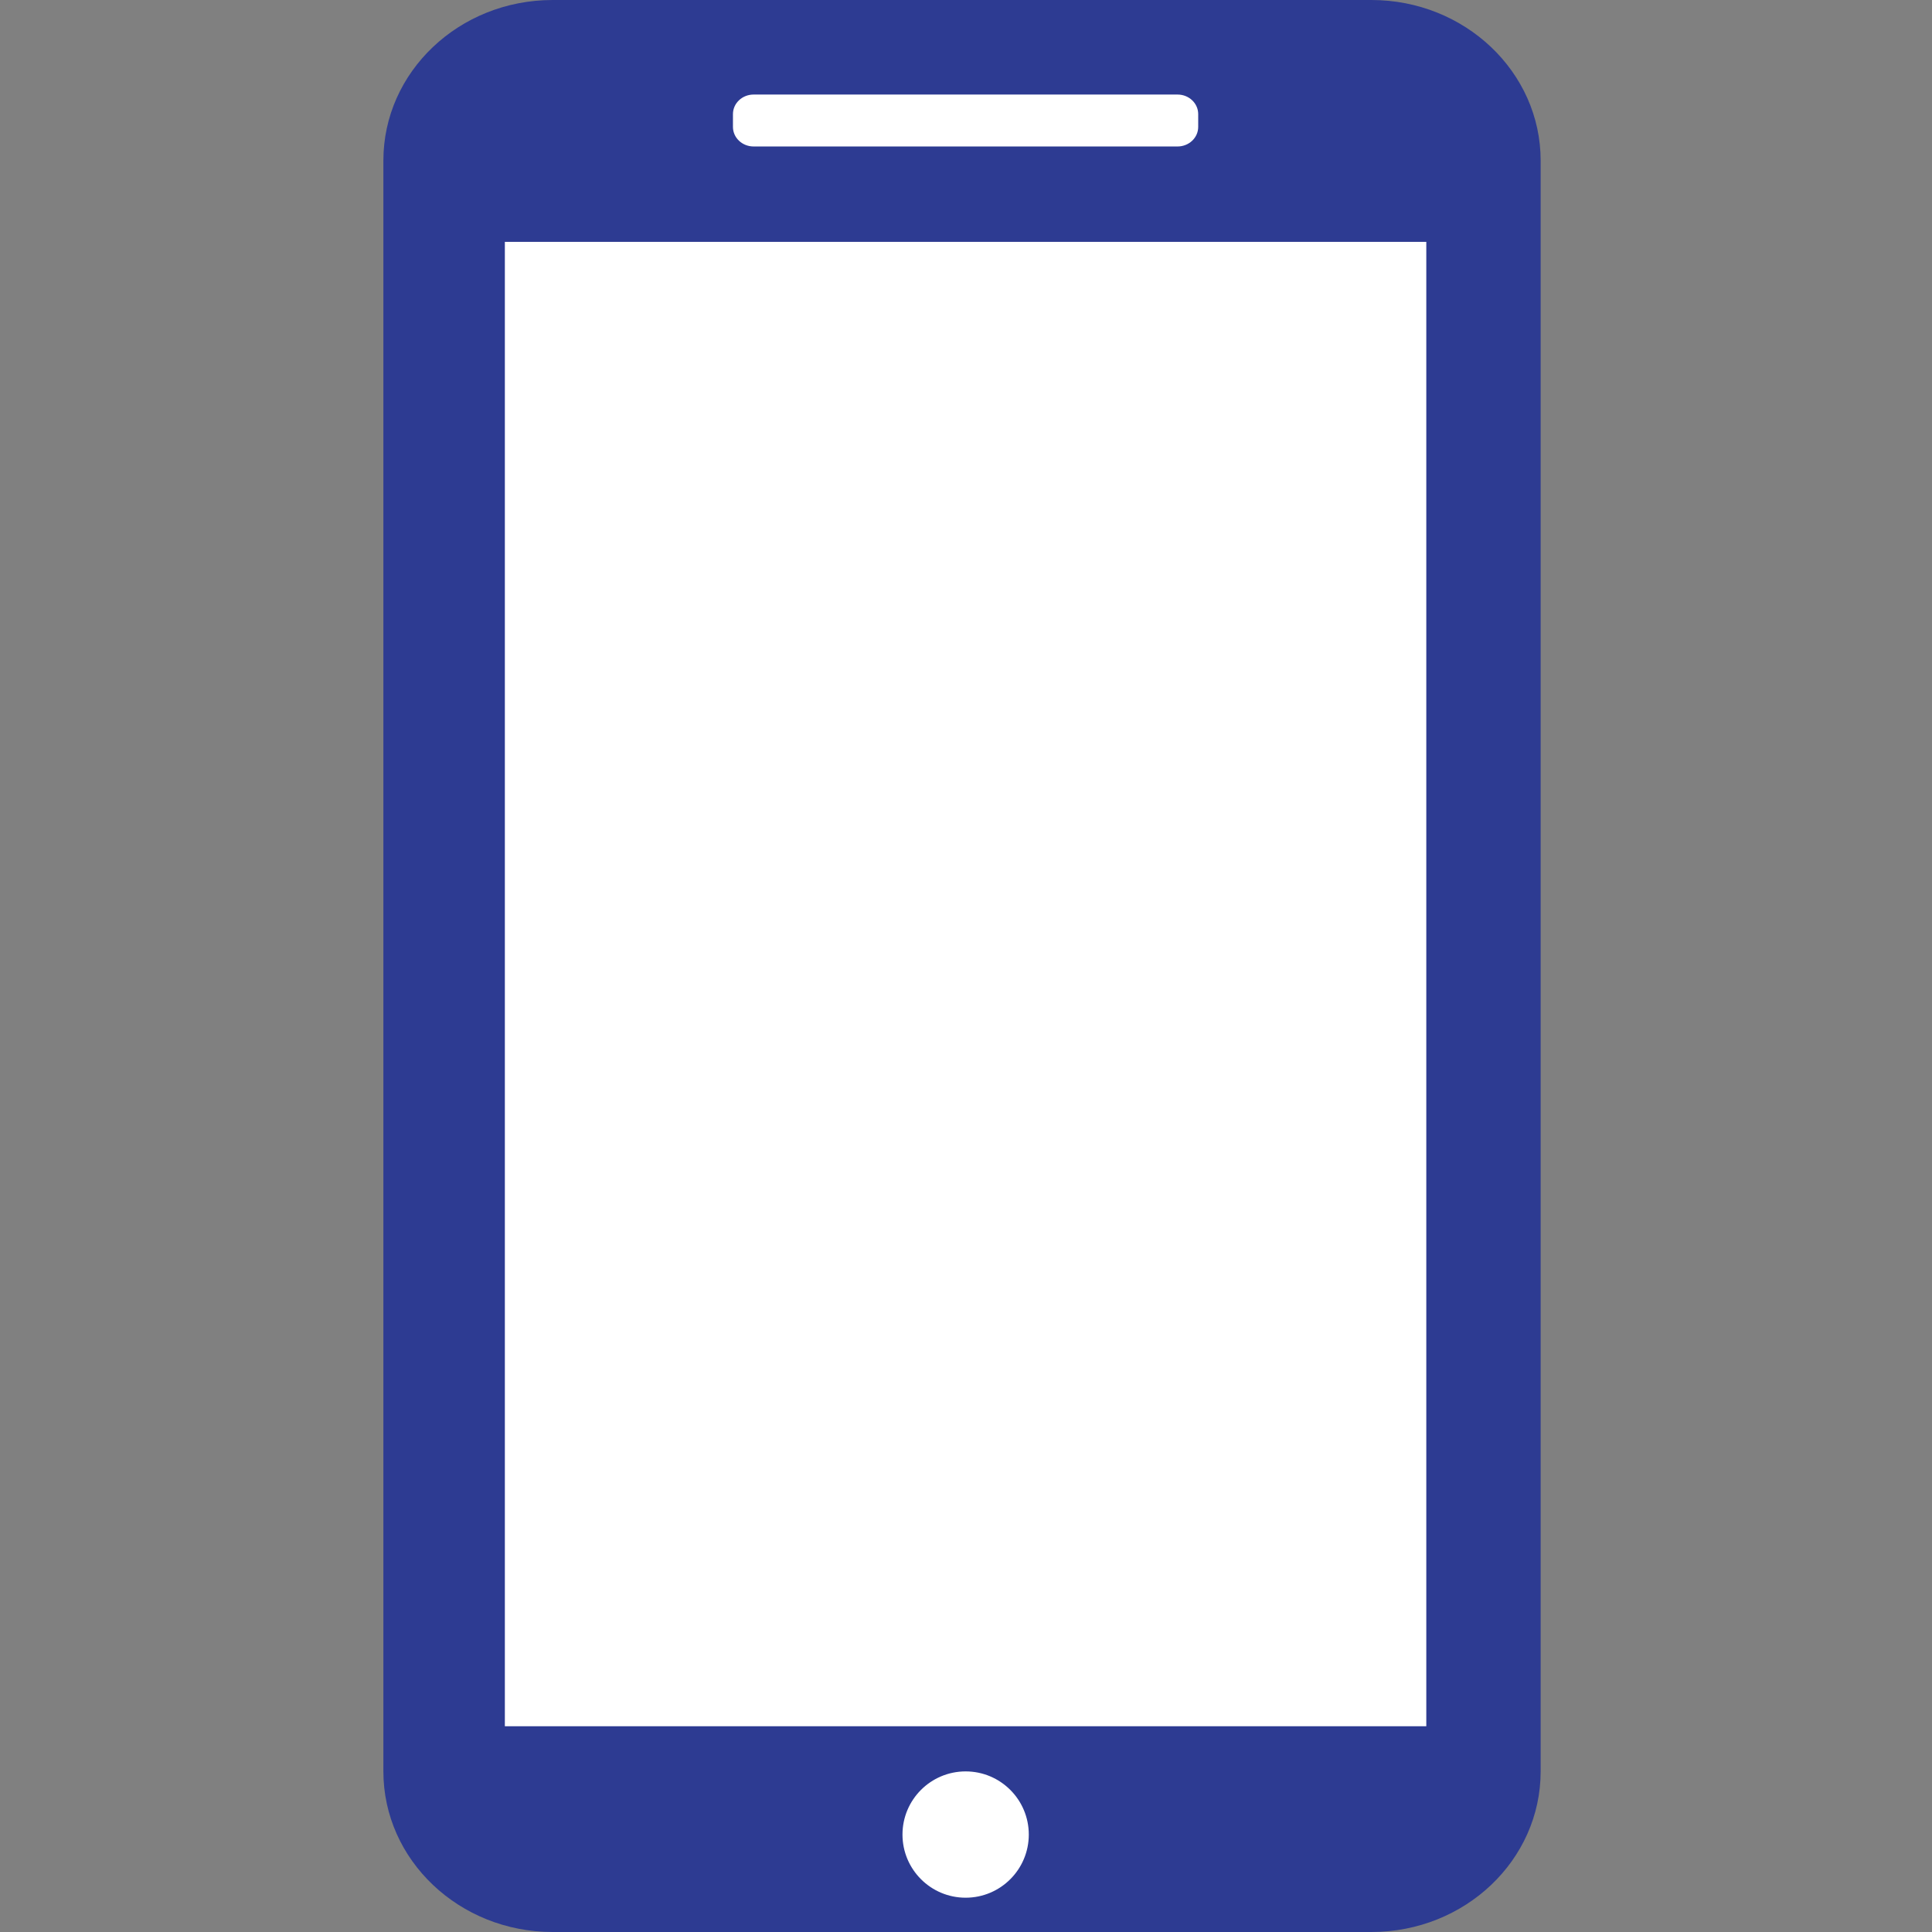 <?xml version="1.0" encoding="UTF-8"?>
<svg id="Layer_3" data-name="Layer 3" xmlns="http://www.w3.org/2000/svg" viewBox="0 0 160 160">
  <rect x="0" y="0" width="160" height="160" fill="#808080" stroke="none"/>
  <defs>
    <style>
      .cls-1 {
        fill: #2d3b92;
      }

      .cls-2 {
        fill: #fff;
      }
    </style>
  </defs>
  <path class="cls-1" d="M113.57,0H45.77c-7.75,0-14.02,5.95-14.02,13.3v133.4c0,7.34,6.28,13.3,14.02,13.3h67.8c7.75,0,14.02-5.95,14.02-13.3V13.3c0-7.34-6.28-13.3-14.02-13.3Z"/>
  <polygon class="cls-2" points="118.12 142.96 41.81 142.96 41.81 20.03 118.12 20.03 118.12 36.31 118.12 38.97 118.12 142.96"/>
  <path class="cls-2" d="M60.7,9.45c0-.9.77-1.62,1.71-1.62h35.11c.95,0,1.71.73,1.71,1.62v1.06c0,.9-.77,1.62-1.71,1.62h-35.11c-.95,0-1.71-.73-1.71-1.62v-1.06Z"/>
  <circle class="cls-2" cx="79.97" cy="151.93" r="5.23"/>
</svg>